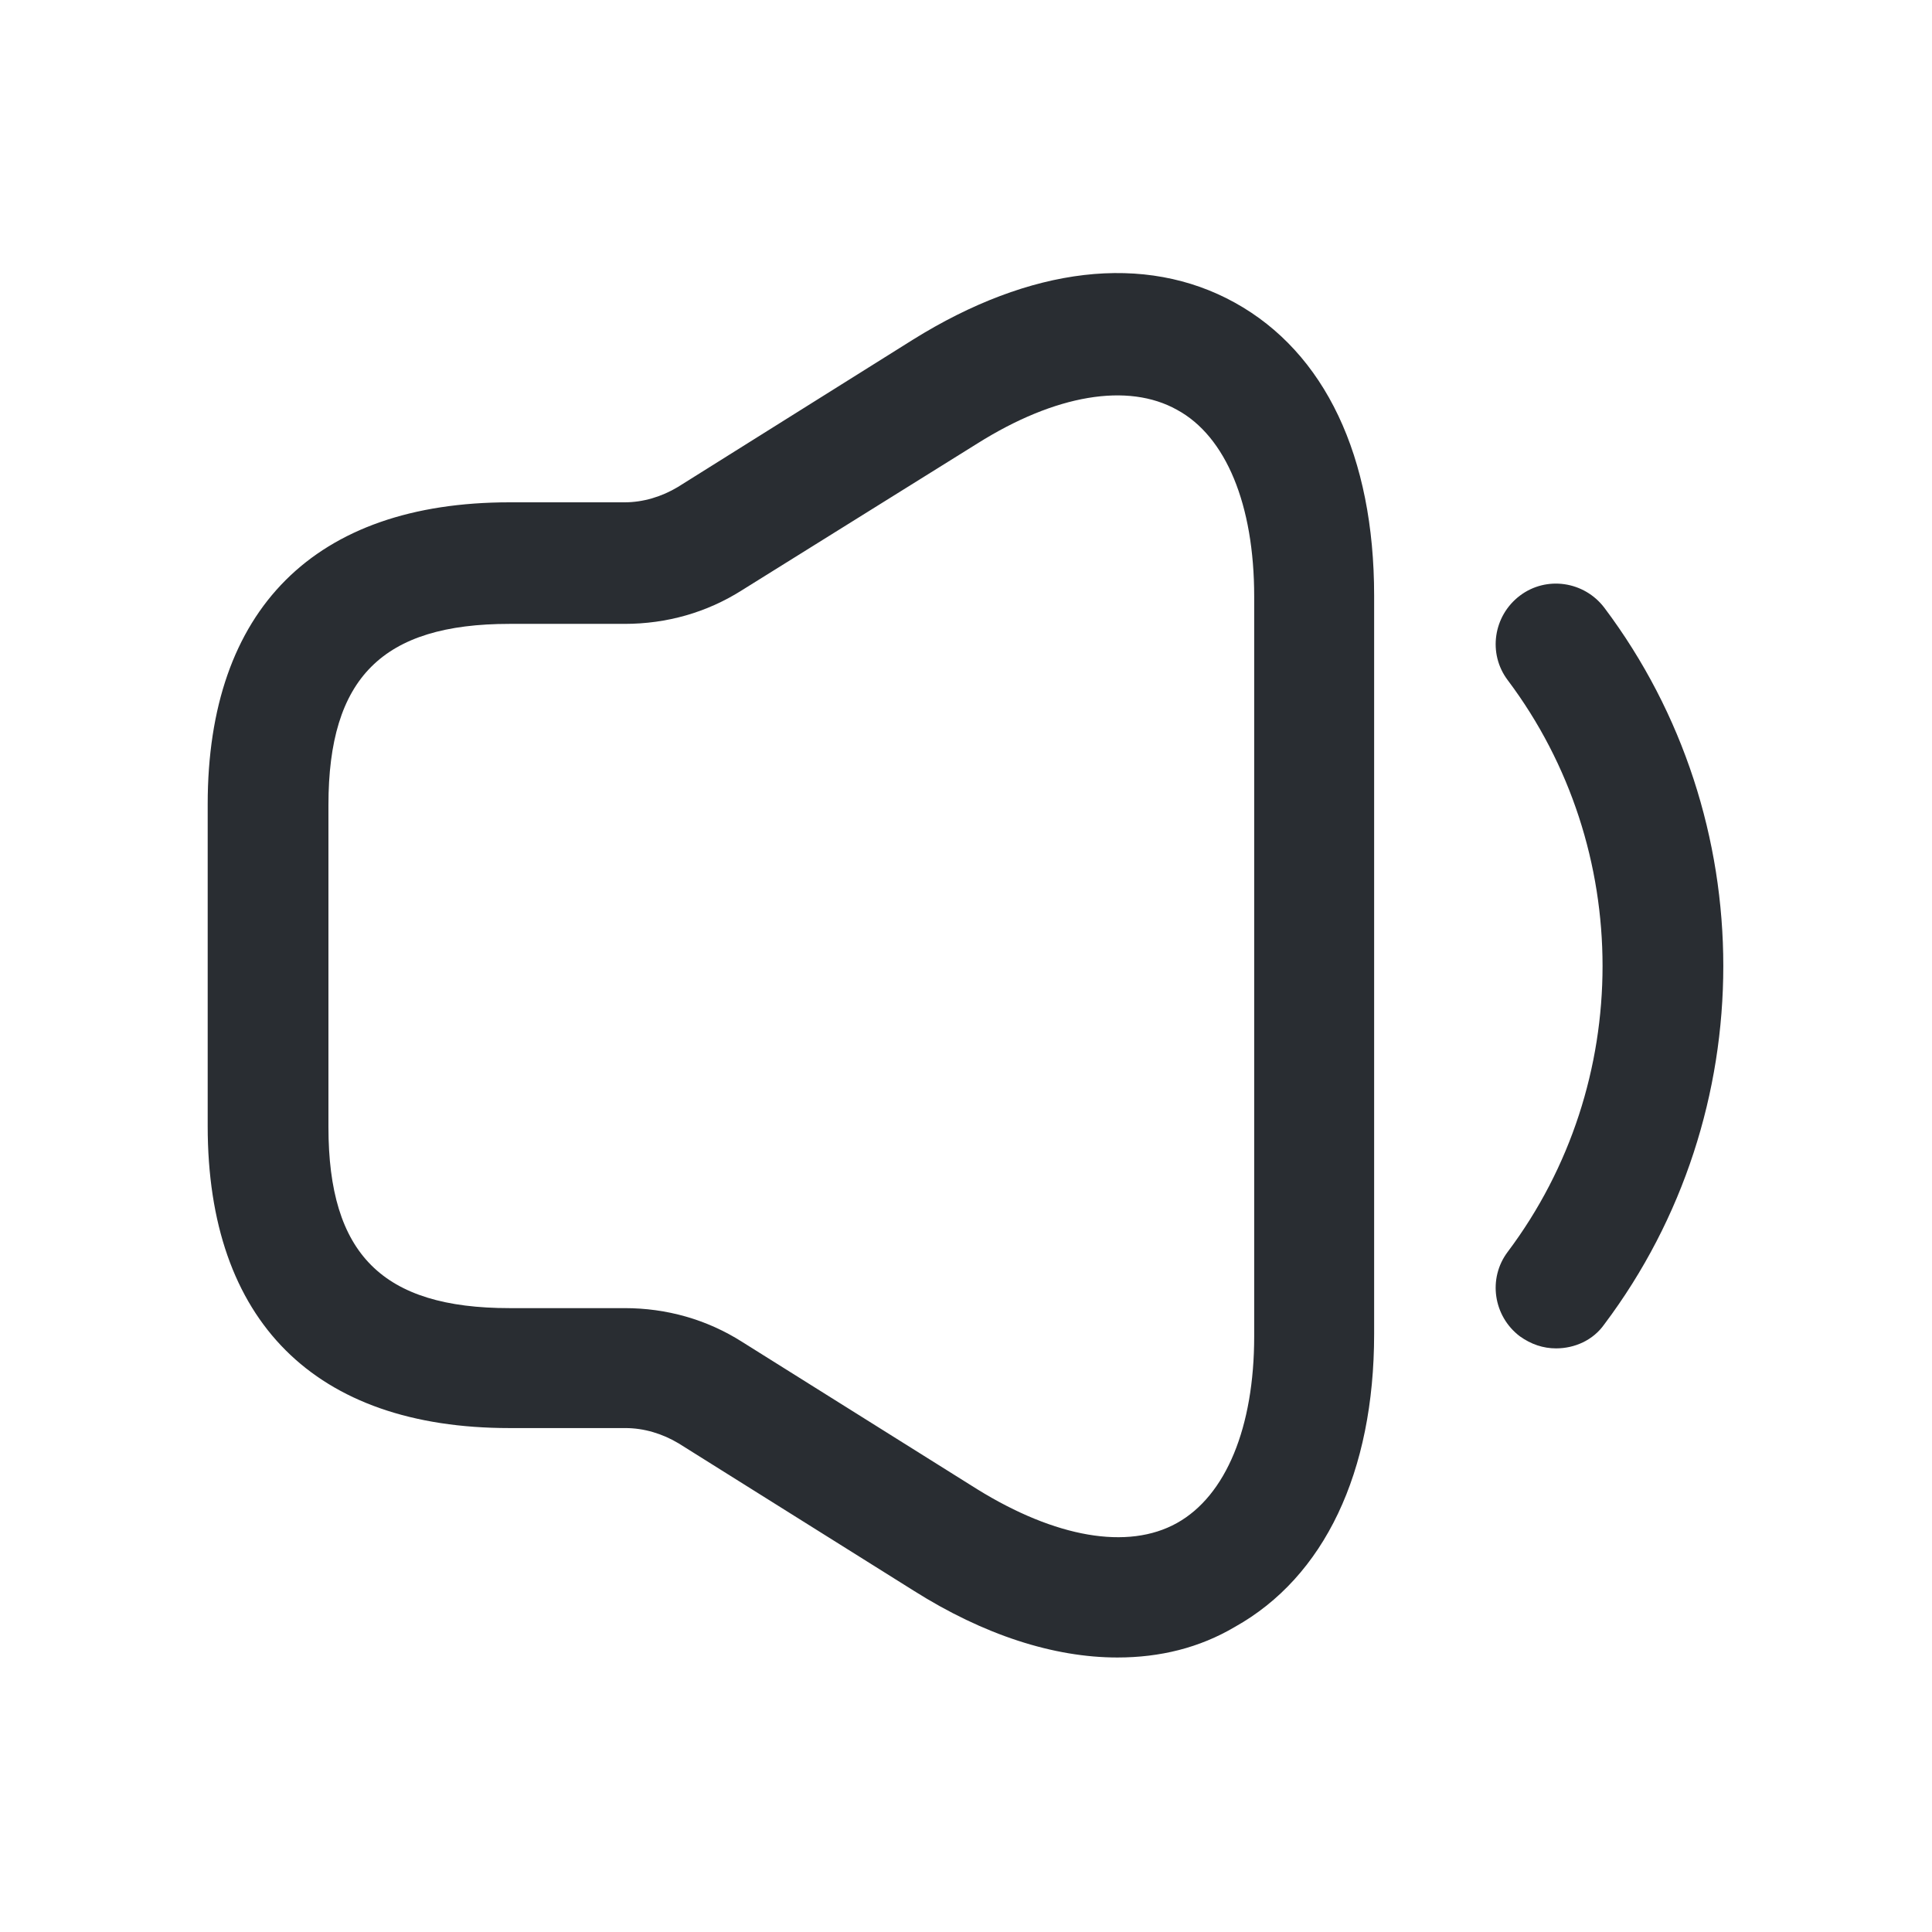 <svg width="24" height="24" viewBox="0 0 24 24" fill="none" xmlns="http://www.w3.org/2000/svg">
<path d="M13.88 20.59C13.09 20.59 12.22 20.31 11.35 19.76L8.43 17.93C8.23 17.81 8 17.74 7.77 17.74H6.33C3.91 17.74 2.58 16.41 2.58 13.99V9.99C2.58 7.57 3.91 6.24 6.33 6.24H7.76C7.99 6.24 8.22 6.17 8.42 6.05L11.34 4.22C12.8 3.31 14.22 3.14 15.34 3.76C16.46 4.38 17.07 5.67 17.07 7.4V16.57C17.07 18.29 16.45 19.59 15.34 20.21C14.9 20.47 14.41 20.59 13.88 20.59ZM6.33 7.75C4.75 7.75 4.08 8.42 4.08 10V14C4.08 15.58 4.75 16.25 6.33 16.25H7.76C8.28 16.25 8.78 16.39 9.22 16.67L12.14 18.5C13.11 19.1 14.01 19.26 14.62 18.92C15.23 18.58 15.58 17.73 15.58 16.6V7.41C15.58 6.27 15.23 5.42 14.62 5.09C14.01 4.75 13.11 4.9 12.14 5.51L9.22 7.33C8.78 7.61 8.28 7.75 7.76 7.75H6.33Z" fill="#292D32"/>
<path d="M19.33 16.75C19.17 16.75 19.02 16.7 18.88 16.6C18.55 16.35 18.48 15.88 18.73 15.55C20.3 13.46 20.3 10.54 18.73 8.45C18.48 8.12 18.55 7.65 18.88 7.4C19.21 7.15 19.68 7.22 19.93 7.55C21.9 10.17 21.9 13.83 19.93 16.45C19.79 16.65 19.56 16.75 19.33 16.75Z" fill="#292D32"/>
</svg>
